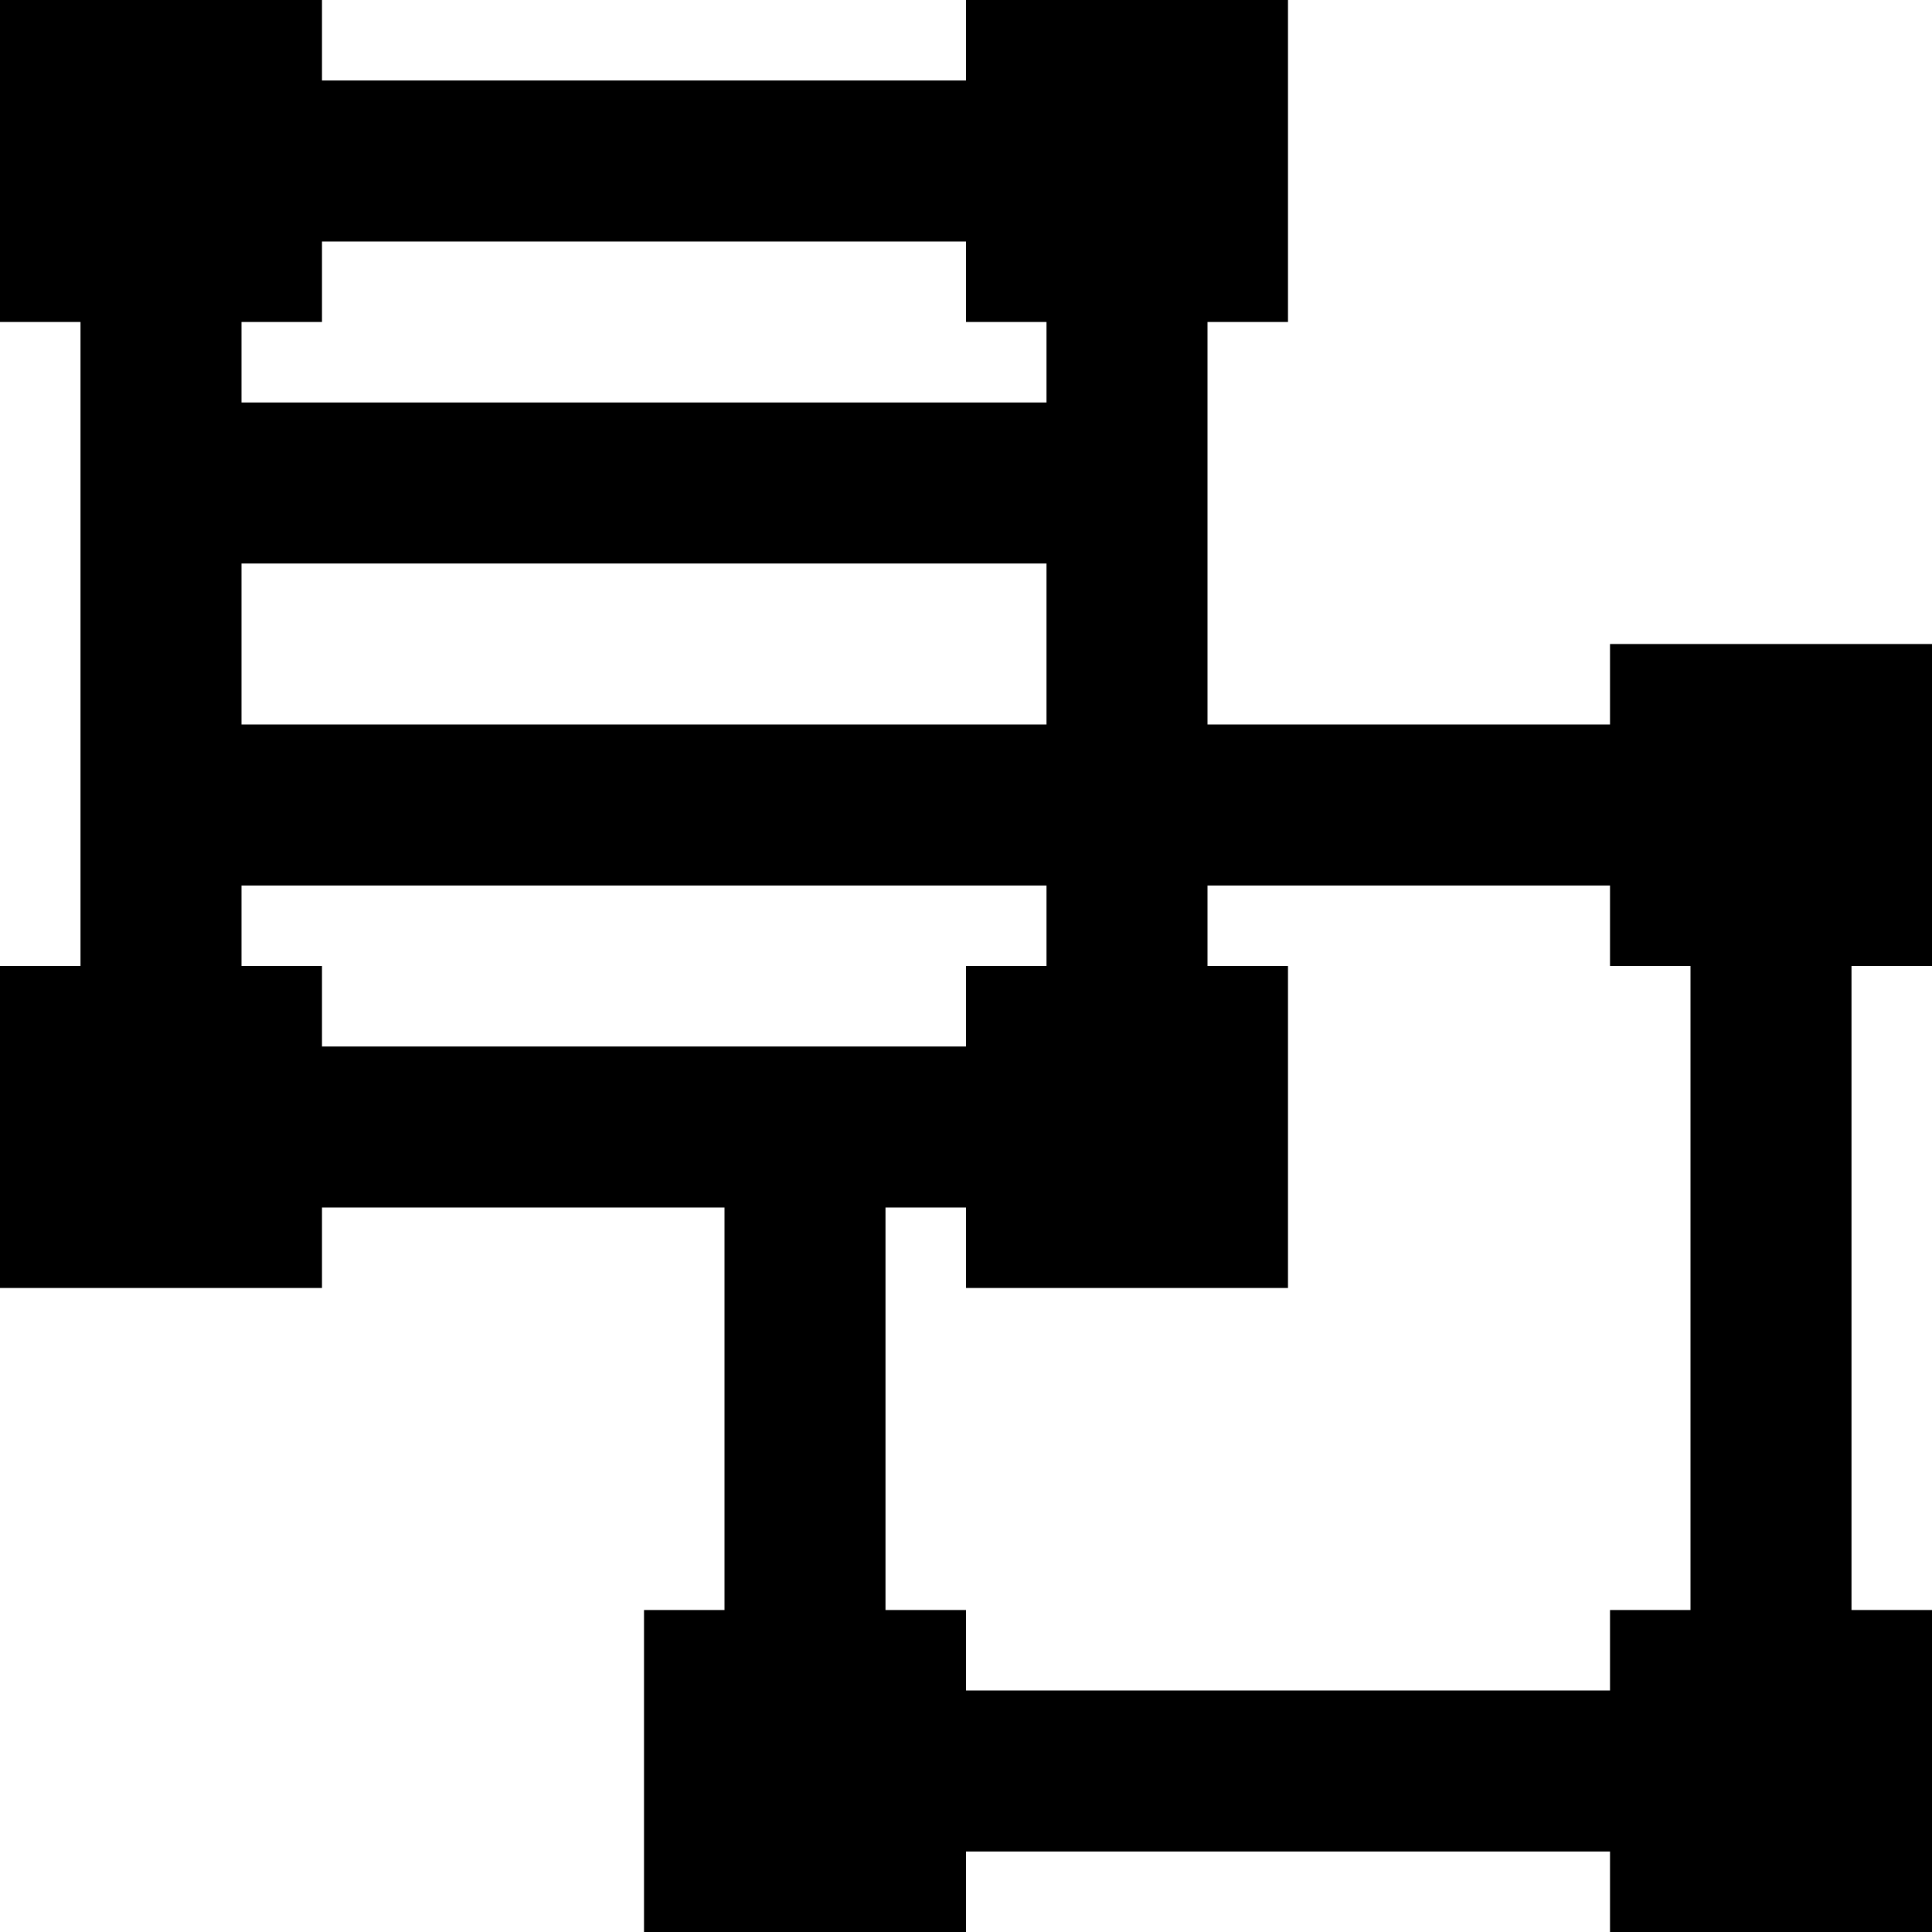 <?xml version="1.0" encoding="iso-8859-1"?>
<!-- Uploaded to: SVG Repo, www.svgrepo.com, Generator: SVG Repo Mixer Tools -->
<svg fill="#000000" height="800px" width="800px" version="1.1" id="Layer_1" xmlns="http://www.w3.org/2000/svg" xmlns:xlink="http://www.w3.org/1999/xlink" 
	 viewBox="0 0 512 512" xml:space="preserve">
<g>
	<g>
		<path d="M512,256v-85.333h-85.333V192H320V85.333h21.333V0H256v21.333H85.333V0H0v85.333h21.333V256H0v85.333h85.333V320H192
			v106.667h-21.333V512H256v-21.333h170.667V512H512v-85.333h-21.333V256H512z M64,149.333h213.333V192H64V149.333z M85.333,85.333
			V64H256v21.333h21.333v21.333H64V85.333H85.333z M64,256v-21.333h213.333V256H256v21.333h-42.667h-128V256H64z M448,426.667
			h-21.333V448H256v-21.333h-21.333V320H256v21.333h85.333V256H320v-21.333h106.667V256H448V426.667z"/>
	</g>
</g>
</svg>